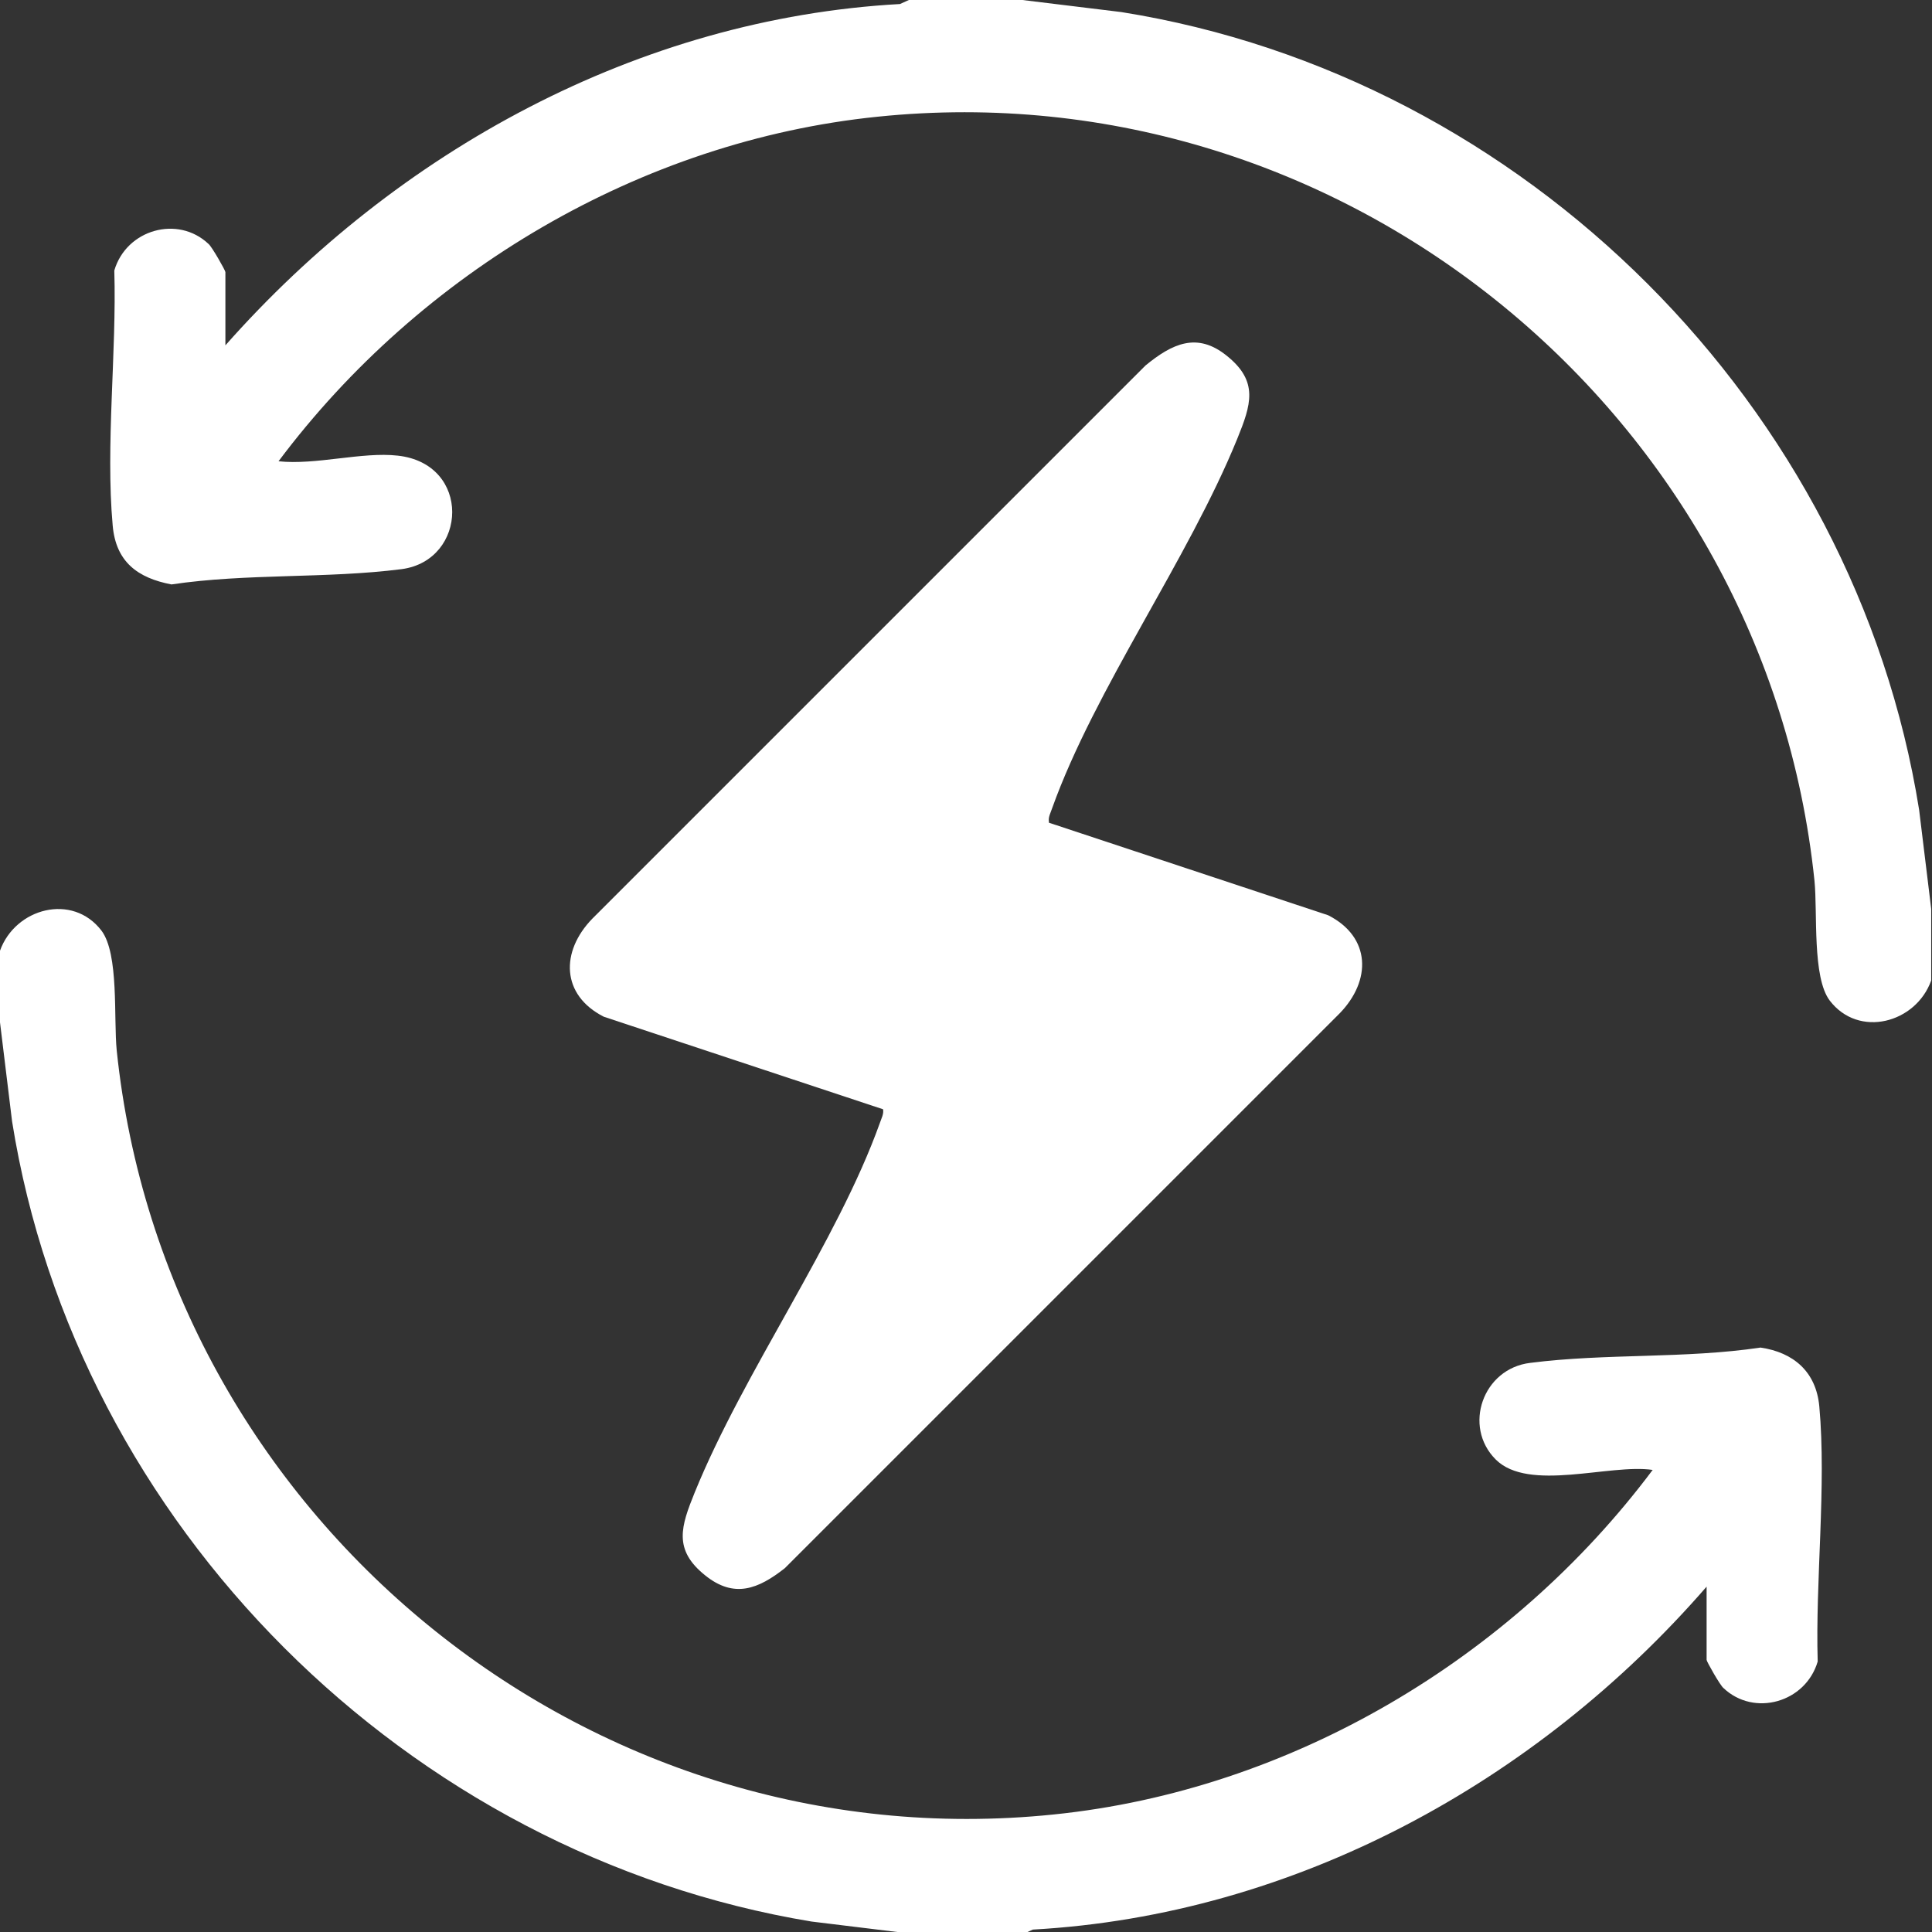<?xml version="1.0" encoding="UTF-8"?>
<svg id="Layer_1" data-name="Layer 1" xmlns="http://www.w3.org/2000/svg" viewBox="0 0 24 24">
  <rect x="0" y="0" width="24" height="24" fill="#333333" stroke="none"/>
  <defs>
    <style>
      .cls-1 {
        fill: #fff;
      }
    </style>
  </defs>
  <path class="cls-1" d="M12.7,0l1.23.15c5.02.8,9.11,4.9,9.91,9.91l.15,1.23v.89c-.19.53-.9.72-1.26.25-.22-.29-.15-1.09-.19-1.49-.6-5.78-5.83-10.09-11.64-9.49-2.94.3-5.68,1.93-7.44,4.28.46.05,1.04-.12,1.48-.07.92.1.87,1.3.05,1.41-.94.12-1.92.05-2.86.19-.42-.08-.69-.28-.73-.73-.09-1,.05-2.15.02-3.17.15-.51.79-.69,1.17-.33.04.03.21.33.21.35v.91C4.93,1.88,7.93.23,11.18.05l.11-.05h1.41Z"/>
  <path class="cls-1" d="M0,11.81c.19-.53.9-.72,1.26-.25.22.29.15,1.09.19,1.49.6,5.78,5.83,10.09,11.64,9.49,2.94-.3,5.68-1.93,7.44-4.28-.53-.08-1.54.28-1.95-.13s-.16-1.13.43-1.2c.94-.12,1.92-.05,2.86-.19.41.06.69.3.73.73.09.99-.05,2.16-.02,3.17-.15.51-.79.69-1.17.33-.04-.03-.21-.33-.21-.35v-.91c-2.11,2.43-5.12,4.08-8.37,4.26l-.11.05h-1.41l-1.23-.15C5.06,23.04.95,18.95.15,13.93l-.15-1.23v-.89Z"/>
  <path class="cls-1" d="M13.03,10.22l3.47,1.15c.53.27.54.81.14,1.22l-6.89,6.89c-.33.26-.63.38-.99.09-.4-.32-.3-.61-.13-1.03.61-1.5,1.77-3.11,2.3-4.59.02-.06.05-.11.04-.17l-3.47-1.15c-.53-.27-.54-.81-.14-1.22l6.87-6.87c.33-.27.64-.42,1.01-.12.4.32.3.61.13,1.03-.61,1.5-1.77,3.11-2.3,4.59-.02.06-.05.11-.04.17Z"/>
</svg>